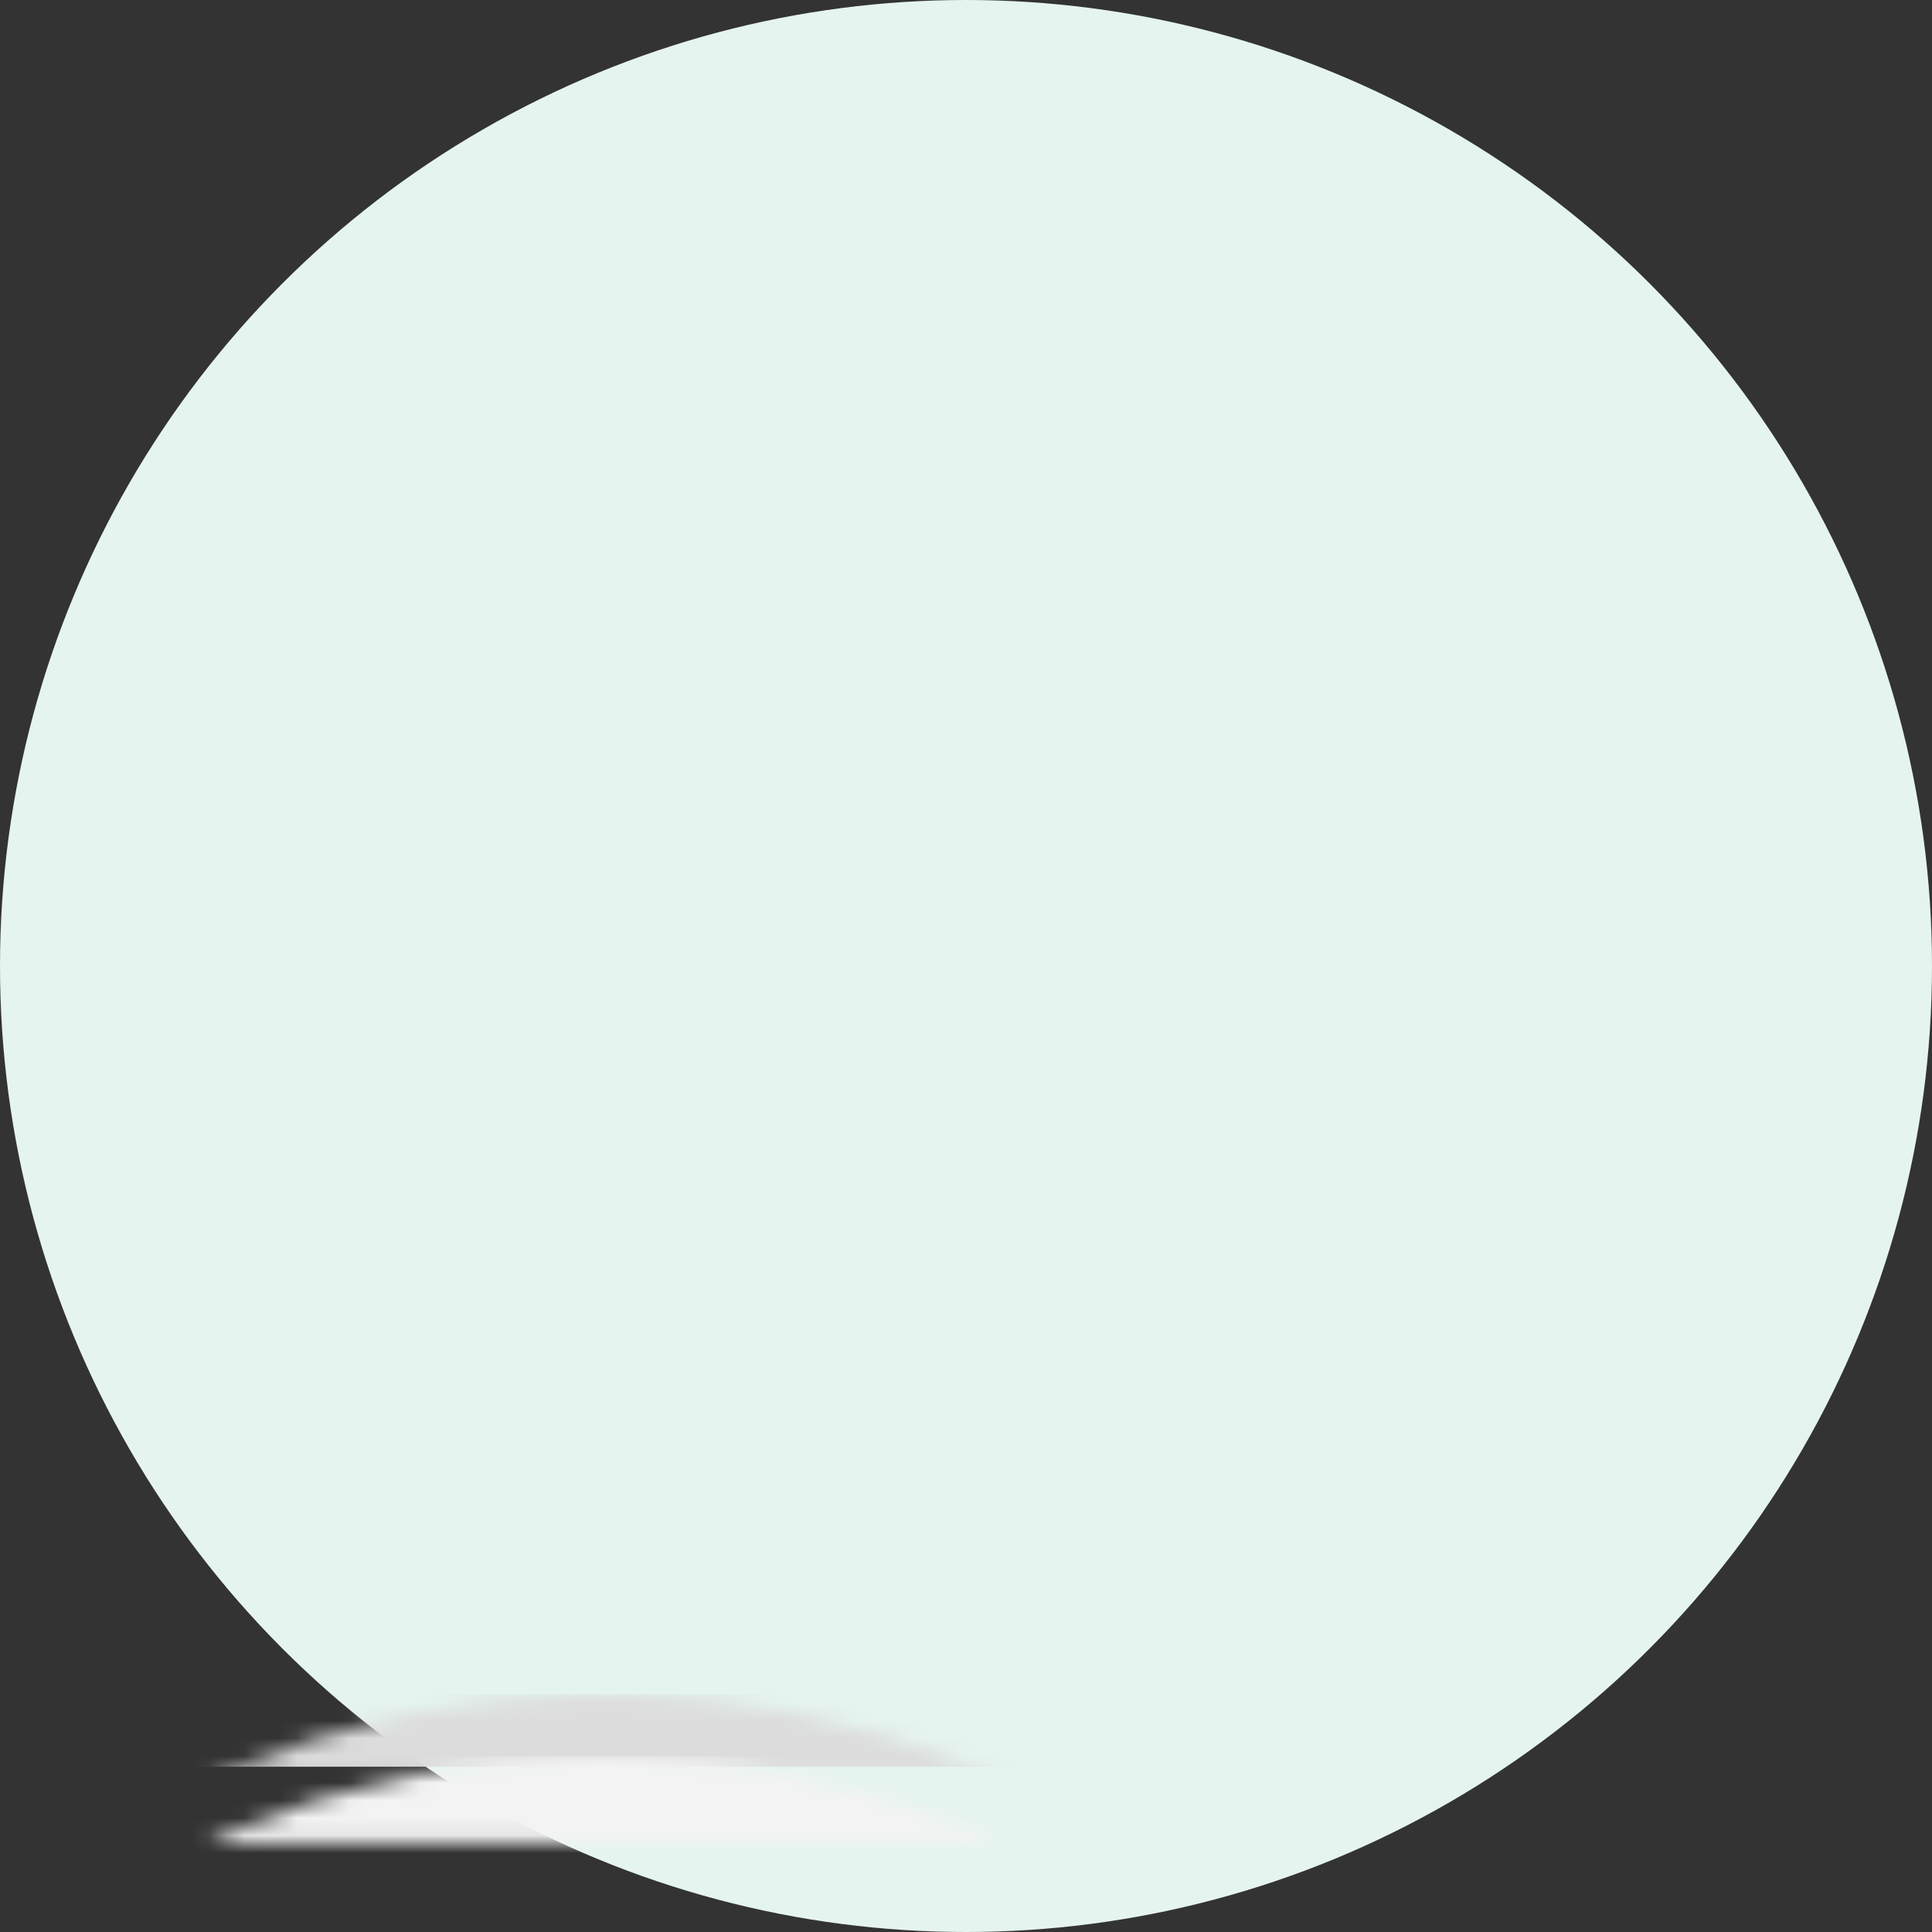 <svg width="110" height="110" viewBox="0 0 110 110" xmlns="http://www.w3.org/2000/svg" xmlns:xlink="http://www.w3.org/1999/xlink">
    <rect x="0" y="0" width="110" height="110" fill="#333333" stroke="none"/>
    <defs>
        <path id="t25iwtpmsc" d="M0 0h93.53v62.353H0z"/>
        <path id="1o5ke9bpoe" d="M0 68.824h121.765V0H0z"/>
        <path d="M2.124 0H2.12C.949 0 0 .965 0 2.155v.015l.004 35.633.002 12.035v.102c0 .548.215 1.073.596 1.459.38.385.895.601 1.431.601H2.124l71.781-.1h.047l.003-.001H73.977a2.036 2.036 0 0 0 1.886-1.534v-.003l.001-.003.001-.004.001-.002v-.002l.001-.005.001-.003.002-.006v-.003l.001-.003a2.071 2.071 0 0 0 .057-.404V49.898l.002-.058.068-46.713.002-.954v-.08a2.084 2.084 0 0 0-.592-1.462 2.012 2.012 0 0 0-1.436-.606h-.07L2.125 0z" id="oo2wgrh5hg"/>
        <circle id="pgd8koks4a" cx="55" cy="55" r="55"/>
    </defs>
    <g fill="none" fill-rule="evenodd">
        <mask id="vvj0ghjfab" fill="#fff">
            <use xlink:href="#pgd8koks4a"/>
        </mask>
        <use fill="#E5F4EE" xlink:href="#pgd8koks4a"/>
        <rect fill="#DCDCDC" mask="url(#vvj0ghjfab)" x="-20.588" y="96.471" width="114.706" height="4.118" rx="1.612"/>
        <rect fill="#F3F3F3" mask="url(#vvj0ghjfab)" x="-20.588" y="100" width="114.706" height="12.941" rx="1.612"/>
        <g mask="url(#vvj0ghjfab)">
            <g transform="translate(-31.765 27.647)">
                <g transform="translate(14.118)">
                    <mask id="khmo5upy0d" fill="#fff">
                        <use xlink:href="#t25iwtpmsc"/>
                    </mask>
                    <path d="M0 62.353V3.187A3.195 3.195 0 0 1 3.194 0h87.14a3.192 3.192 0 0 1 3.195 3.187v59.166" fill="#61696E" mask="url(#khmo5upy0d)"/>
                </g>
                <mask id="22erheujqf" fill="#fff">
                    <use xlink:href="#1o5ke9bpoe"/>
                </mask>
                <path fill="#28C3A9" mask="url(#22erheujqf)" d="M19 57.353h84.118V5H19z"/>
                <g mask="url(#22erheujqf)">
                    <g transform="translate(27 5)">
                        <mask id="zw2eiw61ch" fill="#fff">
                            <use xlink:href="#oo2wgrh5hg"/>
                        </mask>
                        <use fill="#DAEEE9" xlink:href="#oo2wgrh5hg"/>
                        <g mask="url(#zw2eiw61ch)">
                            <path d="M16.643 25.607s1.484 14.17 0 15.573c0 0 4.78.682 4.78 3.795l6.557 15.066c0 2.1-9 3.868-10.267 7.896 0 0-.848 4.593.58 5.942 1.426 1.35 10.19 7.787 10.19 7.787l15.915-.286 14.954-9.085-.268-2.543s-4.334-2.726-11.691-5.63c-7.358-2.908-11.15-6.906-11.15-6.906-1.183-5.297-.124-15.441-1.442-19.492-1.318-4.048-3.827-12.117-3.827-12.117h-14.33z" fill="#D7EEF7"/>
                            <path d="m21.586 25.607 6.394 19.368.262 11.257c.064.202 1.524 4.721 4.655 7.68l.218.203c2.452 2.232 4.113 2.293 4.113 2.293-.222.013-6.077.38-8.747 4.151l-.133.198c-2.495 3.888.133 10.909.133 10.909-.292-.158-7.974-4.307-9.968-6.193l-.13-.131c-1.686-1.823-1.803-6.612-1.808-7.654v-.202l.066-.314c.792-3.295 4.393-4.756 4.284-6.683l-.017-.287c-.395-5.782-3.006-14.865-3.991-18.132-.804.556-4.879 3.463-3.916 4.804l.098.124c1.236 1.446 5.81 2.844 5.81 2.844l-.679 4.425c-.087.006-.851.054-1.977.06h-.438c-2.874-.015-7.558-.33-9.8-2.084-3.047-2.387 4.56-20.612 10.62-25.16l.01-1.476h4.94zm9.388-.071c.087.017 1.68.37 3.78 3.136 1.102 1.043 2.775 2.714 3.995 4.33 1.978 2.616 10.728 15.693 8.531 19.518-1.734 3.02-7.929-1.99-10.46-4.232l-.01.219c-.112 2.48-.311 4.578-.567 5.822l-.037.21c-.408 2.86 3.036 4.887 6.99 6.657l.541.24c.182.08.364.158.547.237l.586.25.293.124.585.247c1.365.572 2.706 1.13 3.894 1.695l.292.14c4.957 2.407 9.15 5.623 9.15 5.623l-4.992-1.986-8.286-1.358c-.23-.112-5.972-2.92-8.419-6.588l-.204-.31c-2.195-3.408-5-9.659-5.98-14.535v-8.287l-.229-11.152z" fill="#147394"/>
                            <path d="M36.698 49.704c0 .604 5.21 3.57 7.338 4.719 5.54 2.994 3.25-5.727 3.25-5.727l-10.588-3.52v4.528z" fill="#147394"/>
                            <path d="m31.201 44.975 3.148-9.684-1.4-.574 2.06-1.17.72-7.401-4.755-.54.227 19.369zm-13.9-19.368 3.46 10.276 1.564.392-.74.934 6.395 7.766-6.394-19.368H17.3z" fill="#2D596D"/>
                            <path d="M46.937 70.008c-.666.503-2.197-.262-3.246-.722-.785-.336-13.343 10.637-12.175 11.738.637.601 3.297.538 6.424.476 2.444-.05 5.176-.099 7.45.169 6.268.713 17.031-3.439 13.696-11.917-.042-.008-3.183-1.346-6.656-1.346-1.88 0-3.858.392-5.493 1.602z" fill="#267544"/>
                            <path d="m24.202 49.042.153.004c.147.008.276.03.381.069l.08.034c1.197.59 4.54 5.24 3.706 5.24l-.11-.01c-.876-.15-2.395-1.968-2.395-1.968l.003.01c.033.118.326 1.239-.483 1.239l-.007.014c-.058.132-.509 1.124-1.006 1.124l-.113-.003c-.56-.029-1.489-.243-1.489-.243l-.01-.005c-.159-.083-2.337-1.21-3.776-1.21l-.205-.001c-.213 0-.398-.002-.558-.004l.457-2.981.68-.22.032-.004c.054-.009.153-.036.289-.076.852-.251 3.128-1.01 4.37-1.01zM30.304 46.805c-.823 1.116-.33 1.555-.33 1.555.209 0 .454-.107.654-.221-.348.257-.8.665-.8 1.054 0 .385.547.366.973.294-.402.116-.846.314-.441.564.659.406 2.525.372 3.569.372s2.745-1.318 2.745-1.318v-3.043l-3.279-.727s-2.268.353-3.091 1.47zm.715 1.074s-.168.134-.391.26c.216-.158.39-.26.39-.26zm.273 1.495s-.22.066-.49.113a4.63 4.63 0 0 1 .49-.113z" fill="#F8BC95"/>
                            <path d="M31.517 81.025c-.777-.733 4.507-5.823 8.371-9.058.927-1.272 2.24-2.47 3.803-2.68l-.213.035a.492.492 0 0 1 .17-.043l.023.002.02.006c.293-.04.578-.062.855-.062l.145.002c.826.022 1.586.242 2.303.74l.096-.069.03-.02c1.598-1.125 3.503-1.495 5.317-1.495l.45.008c.895.03 1.76.143 2.544.292l.082.107c.882 1.208 1.232 3.554.866 8.077l-.034.385a68.921 68.921 0 0 1-.178 1.683l-.041.346c-.374 3.093-1.011 7.007-1.7 11.04 2.093 8.445 4.235 16.907 5.483 19.168l.186.34c2.498 4.61 3.457 8.09 4.211 8.8l.05.049c.755.766 1.632 2.636-1.48 2.027l-.293-.065c-2.965-.732-4.142-3.41-4.767-4.919l-.117-.257c-.703-1.448-2.1-2.674-2.62-3.17l-.056-.07c-.375-.605 1.017-2.485.275-3.978l-.026-.052c-.27-.521-1.426-2.555-2.98-5.331-.686 4.32-1.1 7.669-.833 8.709l.069.232c.951 2.794 5.636 3.13 5.636 4.645l-10.566-.098c-.016-.098-.173-1.146.053-2.834l.04-.167c.149-.452.622-.946.752-1.478l.025-.115c.4-2.033-.235-9.317-1.098-16.983l-.105-.922-.053-.461-.107-.924-.147-1.243c-1.956-3.742-3.699-7.293-4.608-9.679l-.092-.25c-.358-.987-.568-1.75-.568-2.22z" fill="#F7B275"/>
                            <g>
                                <path d="M24.319 27.743c.292 1.267 2.944 2.908 4.406 2.743 1.682-.193 1.853-3.438 1.853-3.438-.94-1.78.01-8.197-.224-8.417L24.32 17.52s-.39 8.52 0 10.223z" fill="#FBD6B7"/>
                                <path d="M24.148 23.553c1.012 1.197 2.315 2.057 3.603 1.883l.173-.03c.846-.175 1.591-.631 2.231-1.257.002.486.02.953.062 1.377l-.178.192c-.665.686-1.45 1.19-2.349 1.375l-.196.033c-1.18.148-2.371-.568-3.338-1.613-.006-.29-.01-.594-.01-.909v-.722z" fill="#F7B275"/>
                                <path d="M27.798 8.811c.599 0 1.084.051 1.34.085l.126.018.074.012s2.826.506 3.163 2.8c.338 2.29.807 4.2.338 6.871-.471 2.673-2.154 6.238-4.915 6.81-2.608.542-5.334-3.293-5.627-5.702l-.1-.008c-1.093-.182-2.272-3.284-1.108-3.977a.726.726 0 0 1 .371-.111l.131.014c.16.035.309.132.444.268-.11-1.87-.02-3.865 1.109-5.312 1.155-1.48 3.217-1.768 4.644-1.768z" fill="#FBD6B7"/>
                                <path d="M27.26 6.963c.728 0 1.557.185 2.332.543 2.597.545 3.38 4.313 5.5 6.32 2.12 2.003 1.581 4.898.572 6.807-1.01 1.91-2.627.67-2.627.67s.845.444 1.384-1.147c.536-1.59-.405-2.83-3.266-3.723-2.86-.89-5.587-6.523-5.587-6.523-.017-.265.058-.574.219-.882-.913.212-1.823.62-2.488 1.364l-.155.187c-1.128 1.447-1.218 3.442-1.109 5.312a.919.919 0 0 0-.444-.268l-.13-.014a.665.665 0 0 0-.255.053l-.029.012-.088.046c-1.09.65-.124 3.416.903 3.91a.766.766 0 0 0 .206.067l.1.008c.141 1.171.859 2.68 1.858 3.858.03 3.36-1.593 8.867-3.567 8.725l-.243-.014c-.857-.04-1.358.058-1.744.156l-.159.041c-.358.095-.636.17-1.073.09l-.178-.029c-.862-.114-1.333.147-2.268-.543l-.162-.129c-.582-.492-1.005-1.215-1.273-2.166.053-.182.918-3.093 2.363-5.495l.116-.185c.965-1.458 2.889-2.783 4.248-3.597-.755-2.756-.447-10.187.395-10.982.068-.154.15-.292.245-.414 1.347-1.718 3.923-1.815 5.983-2.036a3.85 3.85 0 0 1 .422-.022z" fill="#EB9925"/>
                            </g>
                        </g>
                        <path fill="#1BA86F" mask="url(#zw2eiw61ch)" d="M50.341 0h25.785v52.016H50.341z"/>
                        <path fill="#FFF" mask="url(#zw2eiw61ch)" transform="rotate(45 54.229 7.987)" d="m52.591 6.933 3.275-.584-.134.756-.45 2.52z"/>
                        <g mask="url(#zw2eiw61ch)">
                            <g transform="translate(60.164 6.963)" fill="#FFF">
                                <rect width="11.869" height="2.048" rx="1.024"/>
                                <rect y="4.096" width="11.869" height="1" rx=".5"/>
                                <rect y="6.144" width="11.869" height="1" rx=".5"/>
                                <rect y="8.192" width="11.869" height="1" rx=".5"/>
                            </g>
                        </g>
                        <g mask="url(#zw2eiw61ch)">
                            <g transform="translate(60.164 21.708)" fill="#6AC8A4">
                                <rect width="11.869" height="2.048" rx="1.024"/>
                                <rect y="4.096" width="11.869" height="1" rx=".5"/>
                                <rect y="6.144" width="11.869" height="1" rx=".5"/>
                                <rect y="8.192" width="11.869" height="1" rx=".5"/>
                            </g>
                        </g>
                        <g mask="url(#zw2eiw61ch)">
                            <g transform="translate(60.164 36.452)" fill="#6AC8A4">
                                <rect width="11.869" height="2.048" rx="1.024"/>
                                <rect y="4.096" width="11.869" height="1" rx=".5"/>
                                <rect y="6.144" width="11.869" height="1" rx=".5"/>
                                <rect y="8.192" width="11.869" height="1" rx=".5"/>
                            </g>
                        </g>
                    </g>
                </g>
                <path d="M121.765 65.753v-3.4H70.495c-.48 1.626-2 1.593-3.82 1.593H55.09c-1.82 0-3.34.033-3.82-1.593H0v3.4s4.21 3.07 7.303 3.07H114.462c3.093 0 7.303-3.07 7.303-3.07" fill="#494F53" mask="url(#22erheujqf)"/>
            </g>
        </g>
    </g>
</svg>
